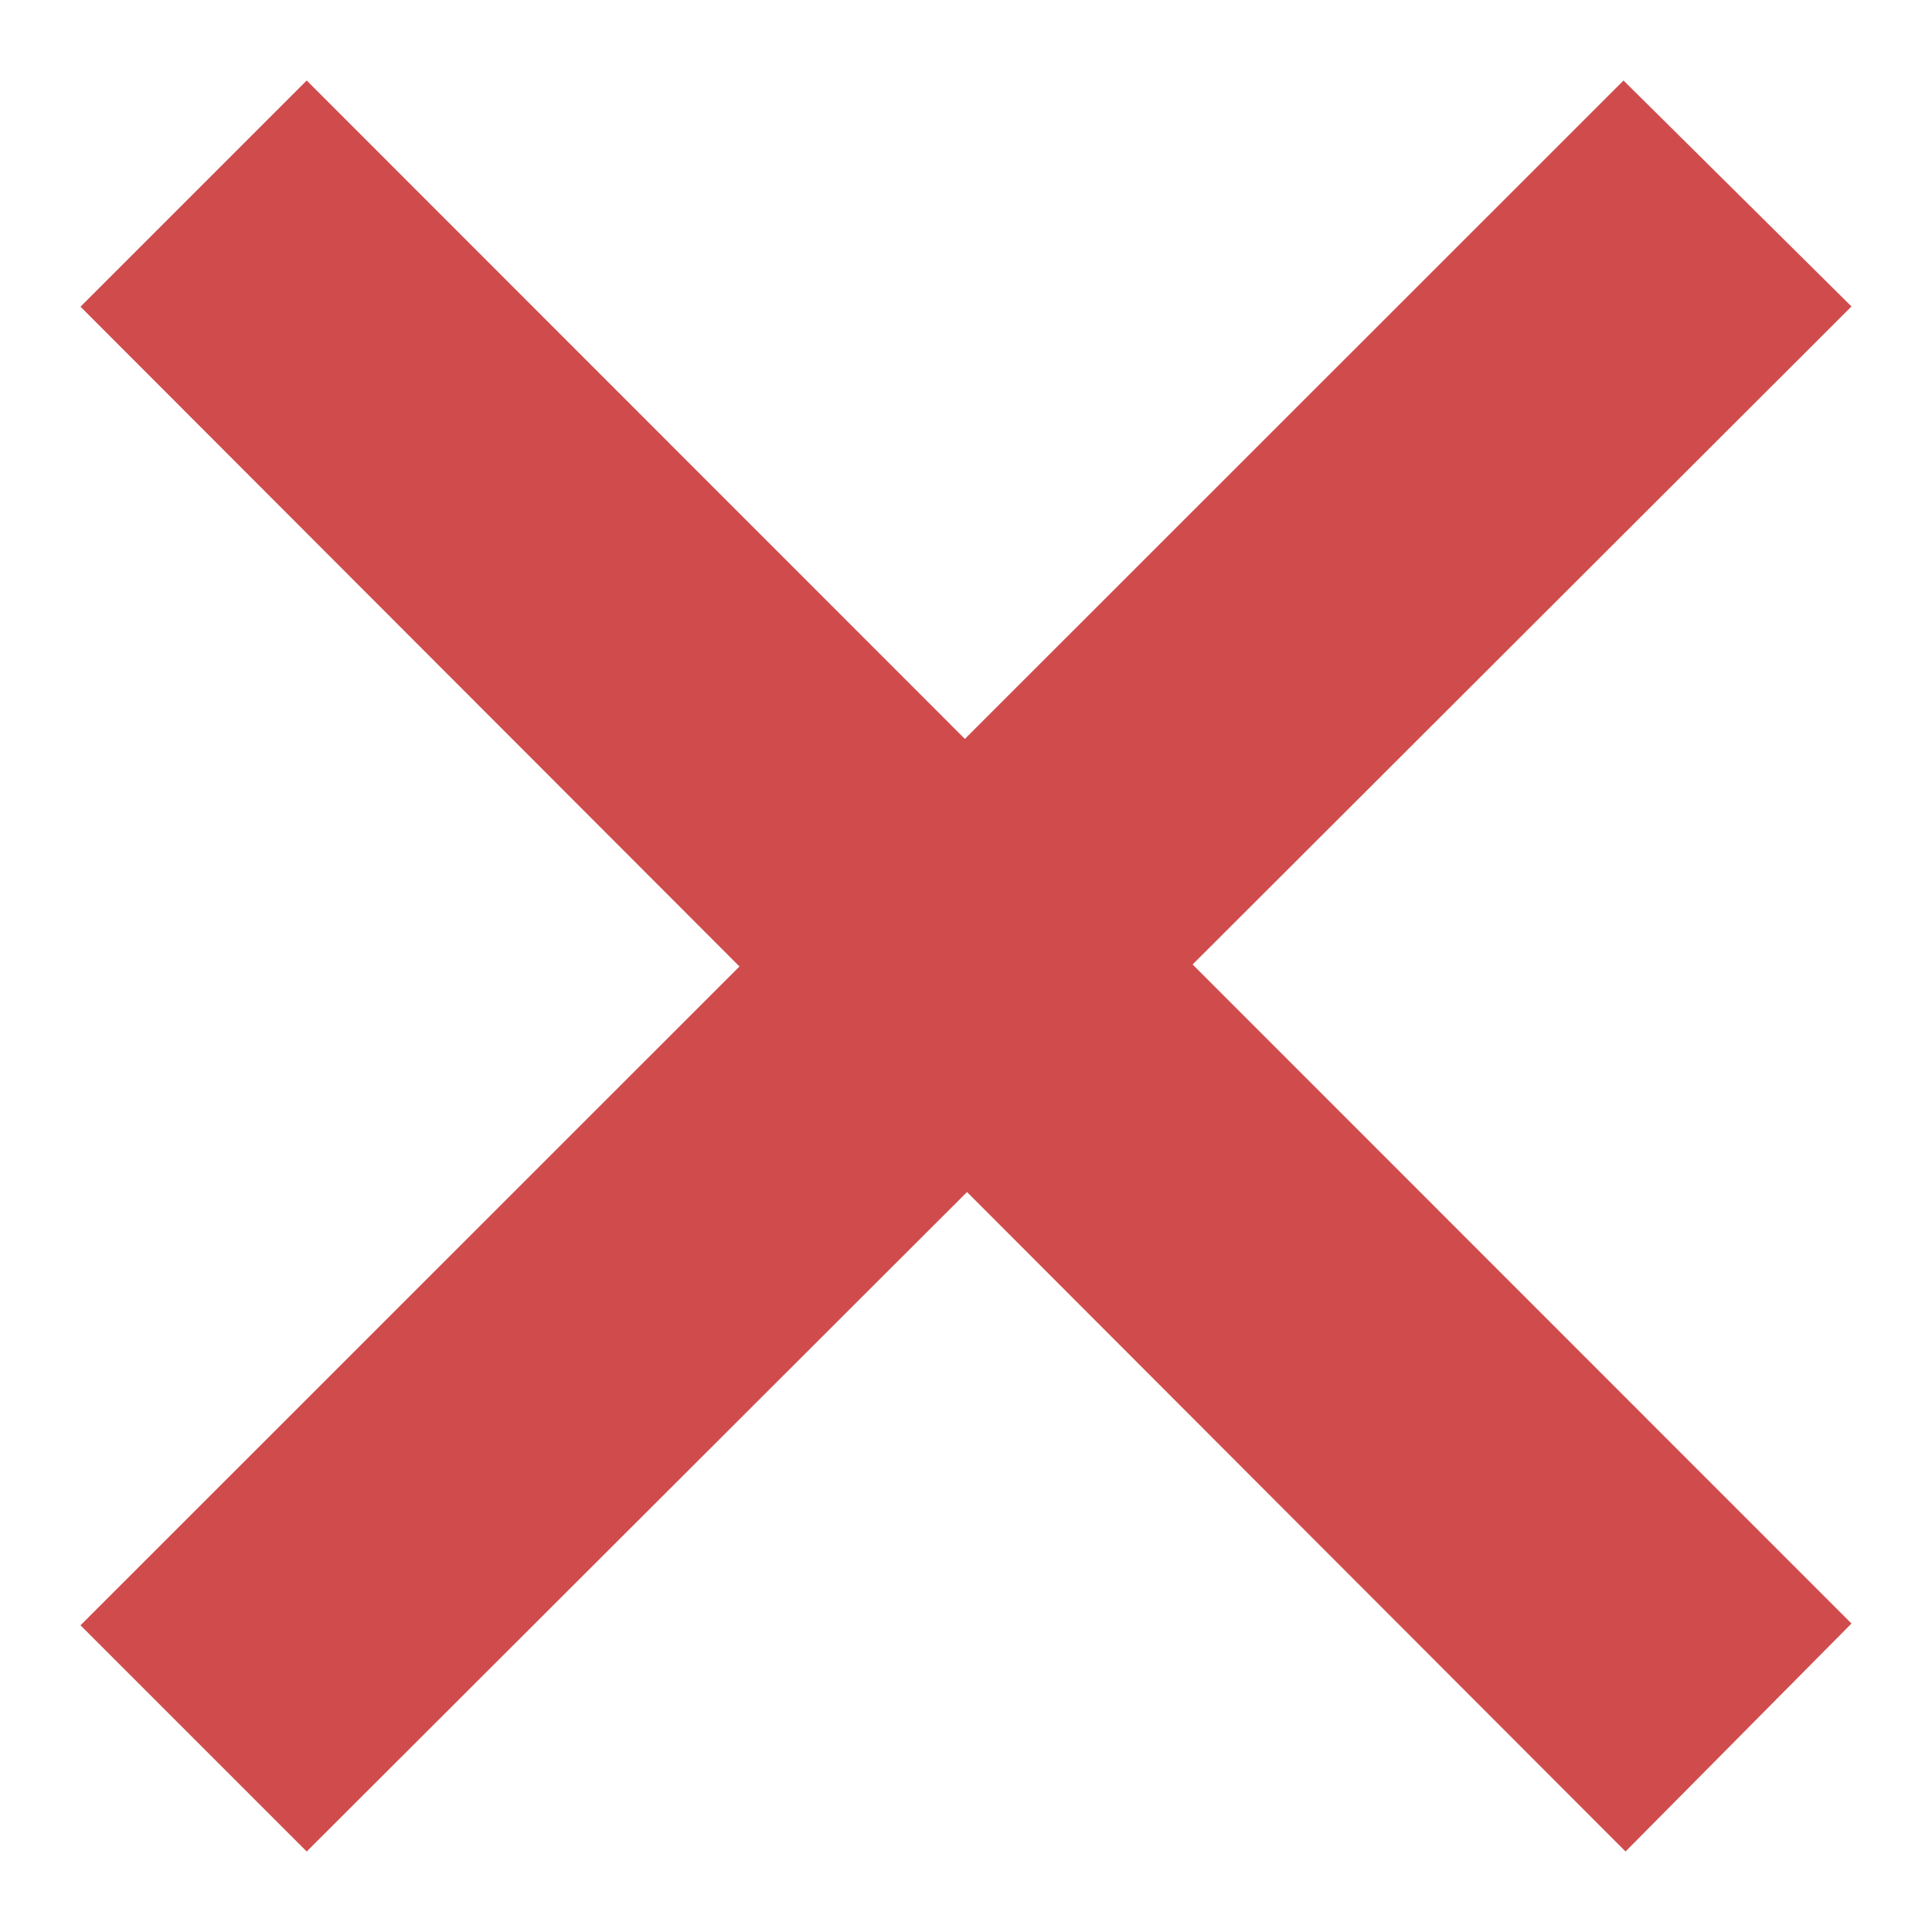 <?xml version="1.0" encoding="UTF-8"?>
<svg xmlns="http://www.w3.org/2000/svg" fill="#d04c4c" width="24" height="24" viewBox="0 0 24 24">
  <path d="M23 20.168l-8.185-8.187 8.185-8.174-2.832-2.807-8.182 8.179-8.176-8.179-2.81 2.81 8.186 8.196-8.186 8.184 2.81 2.81 8.203-8.192 8.18 8.192z"></path>
</svg>
